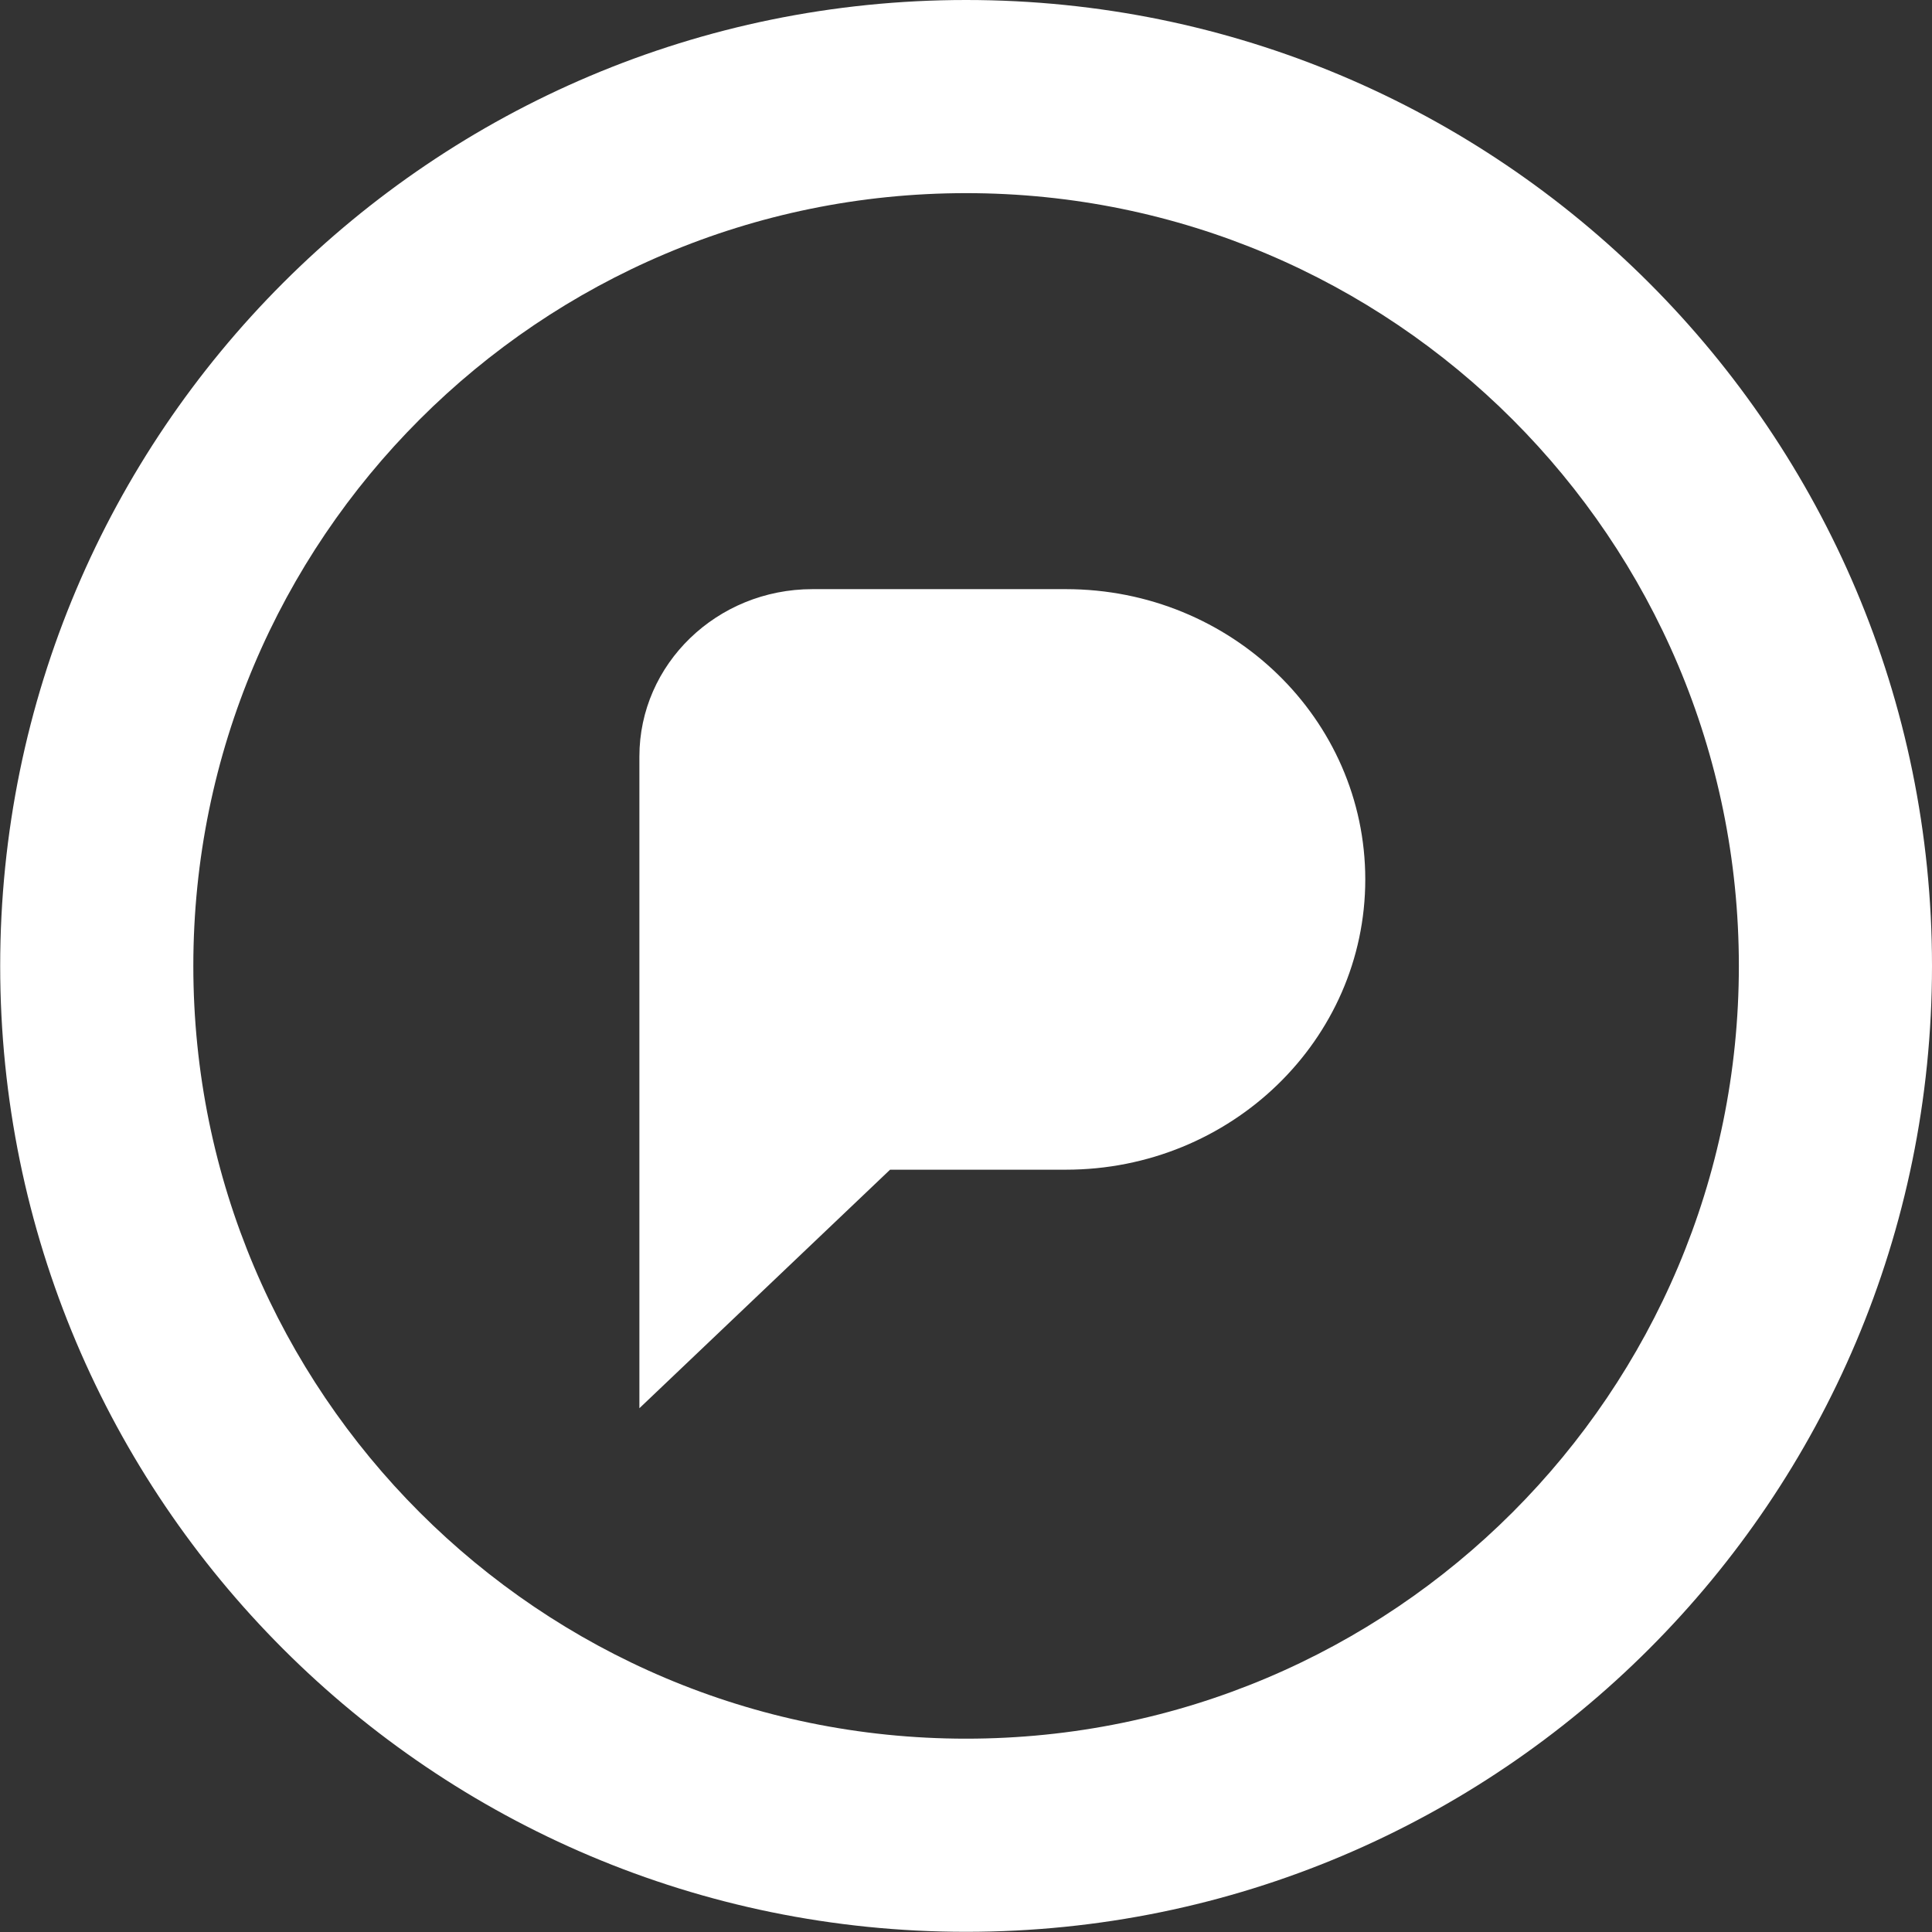 <?xml version="1.0" encoding="UTF-8" standalone="no"?>
<!-- Created with Inkscape (http://www.inkscape.org/) -->

<svg
   width="39.09"
   height="39.09"
   viewBox="0 0 10.343 10.343"
   version="1.1"
   id="svg1"
   xml:space="preserve"
   xmlns="http://www.w3.org/2000/svg"
   xmlns:svg="http://www.w3.org/2000/svg"><rect x="0" y="0" width="10.343" height="10.343" fill="#333333" stroke="none"/><defs
     id="defs1" /><g
     id="layer1"
     transform="translate(-675.932,-553.821)"><path
       d="m 681.104,553.821 c -2.856,0 -5.171,2.315 -5.171,5.171 0,2.856 2.315,5.171 5.171,5.171 2.856,0 5.171,-2.315 5.171,-5.171 0,-2.856 -2.315,-5.171 -5.171,-5.171 z m 0,1.034 c 2.285,0 4.137,1.852 4.137,4.137 0,2.285 -1.852,4.137 -4.137,4.137 -2.285,0 -4.137,-1.852 -4.137,-4.137 0,-2.285 1.852,-4.137 4.137,-4.137 z m -0.823,2.12 c -0.511,0 -0.926,0.401 -0.926,0.896 v 3.489 l 1.342,-1.277 h 0.941 c 0.885,0 1.603,-0.696 1.603,-1.554 0,-0.858 -0.717,-1.554 -1.603,-1.554 z"
       style="fill:#ffffff;stroke-width:1.353"
       id="path95" /></g></svg>
